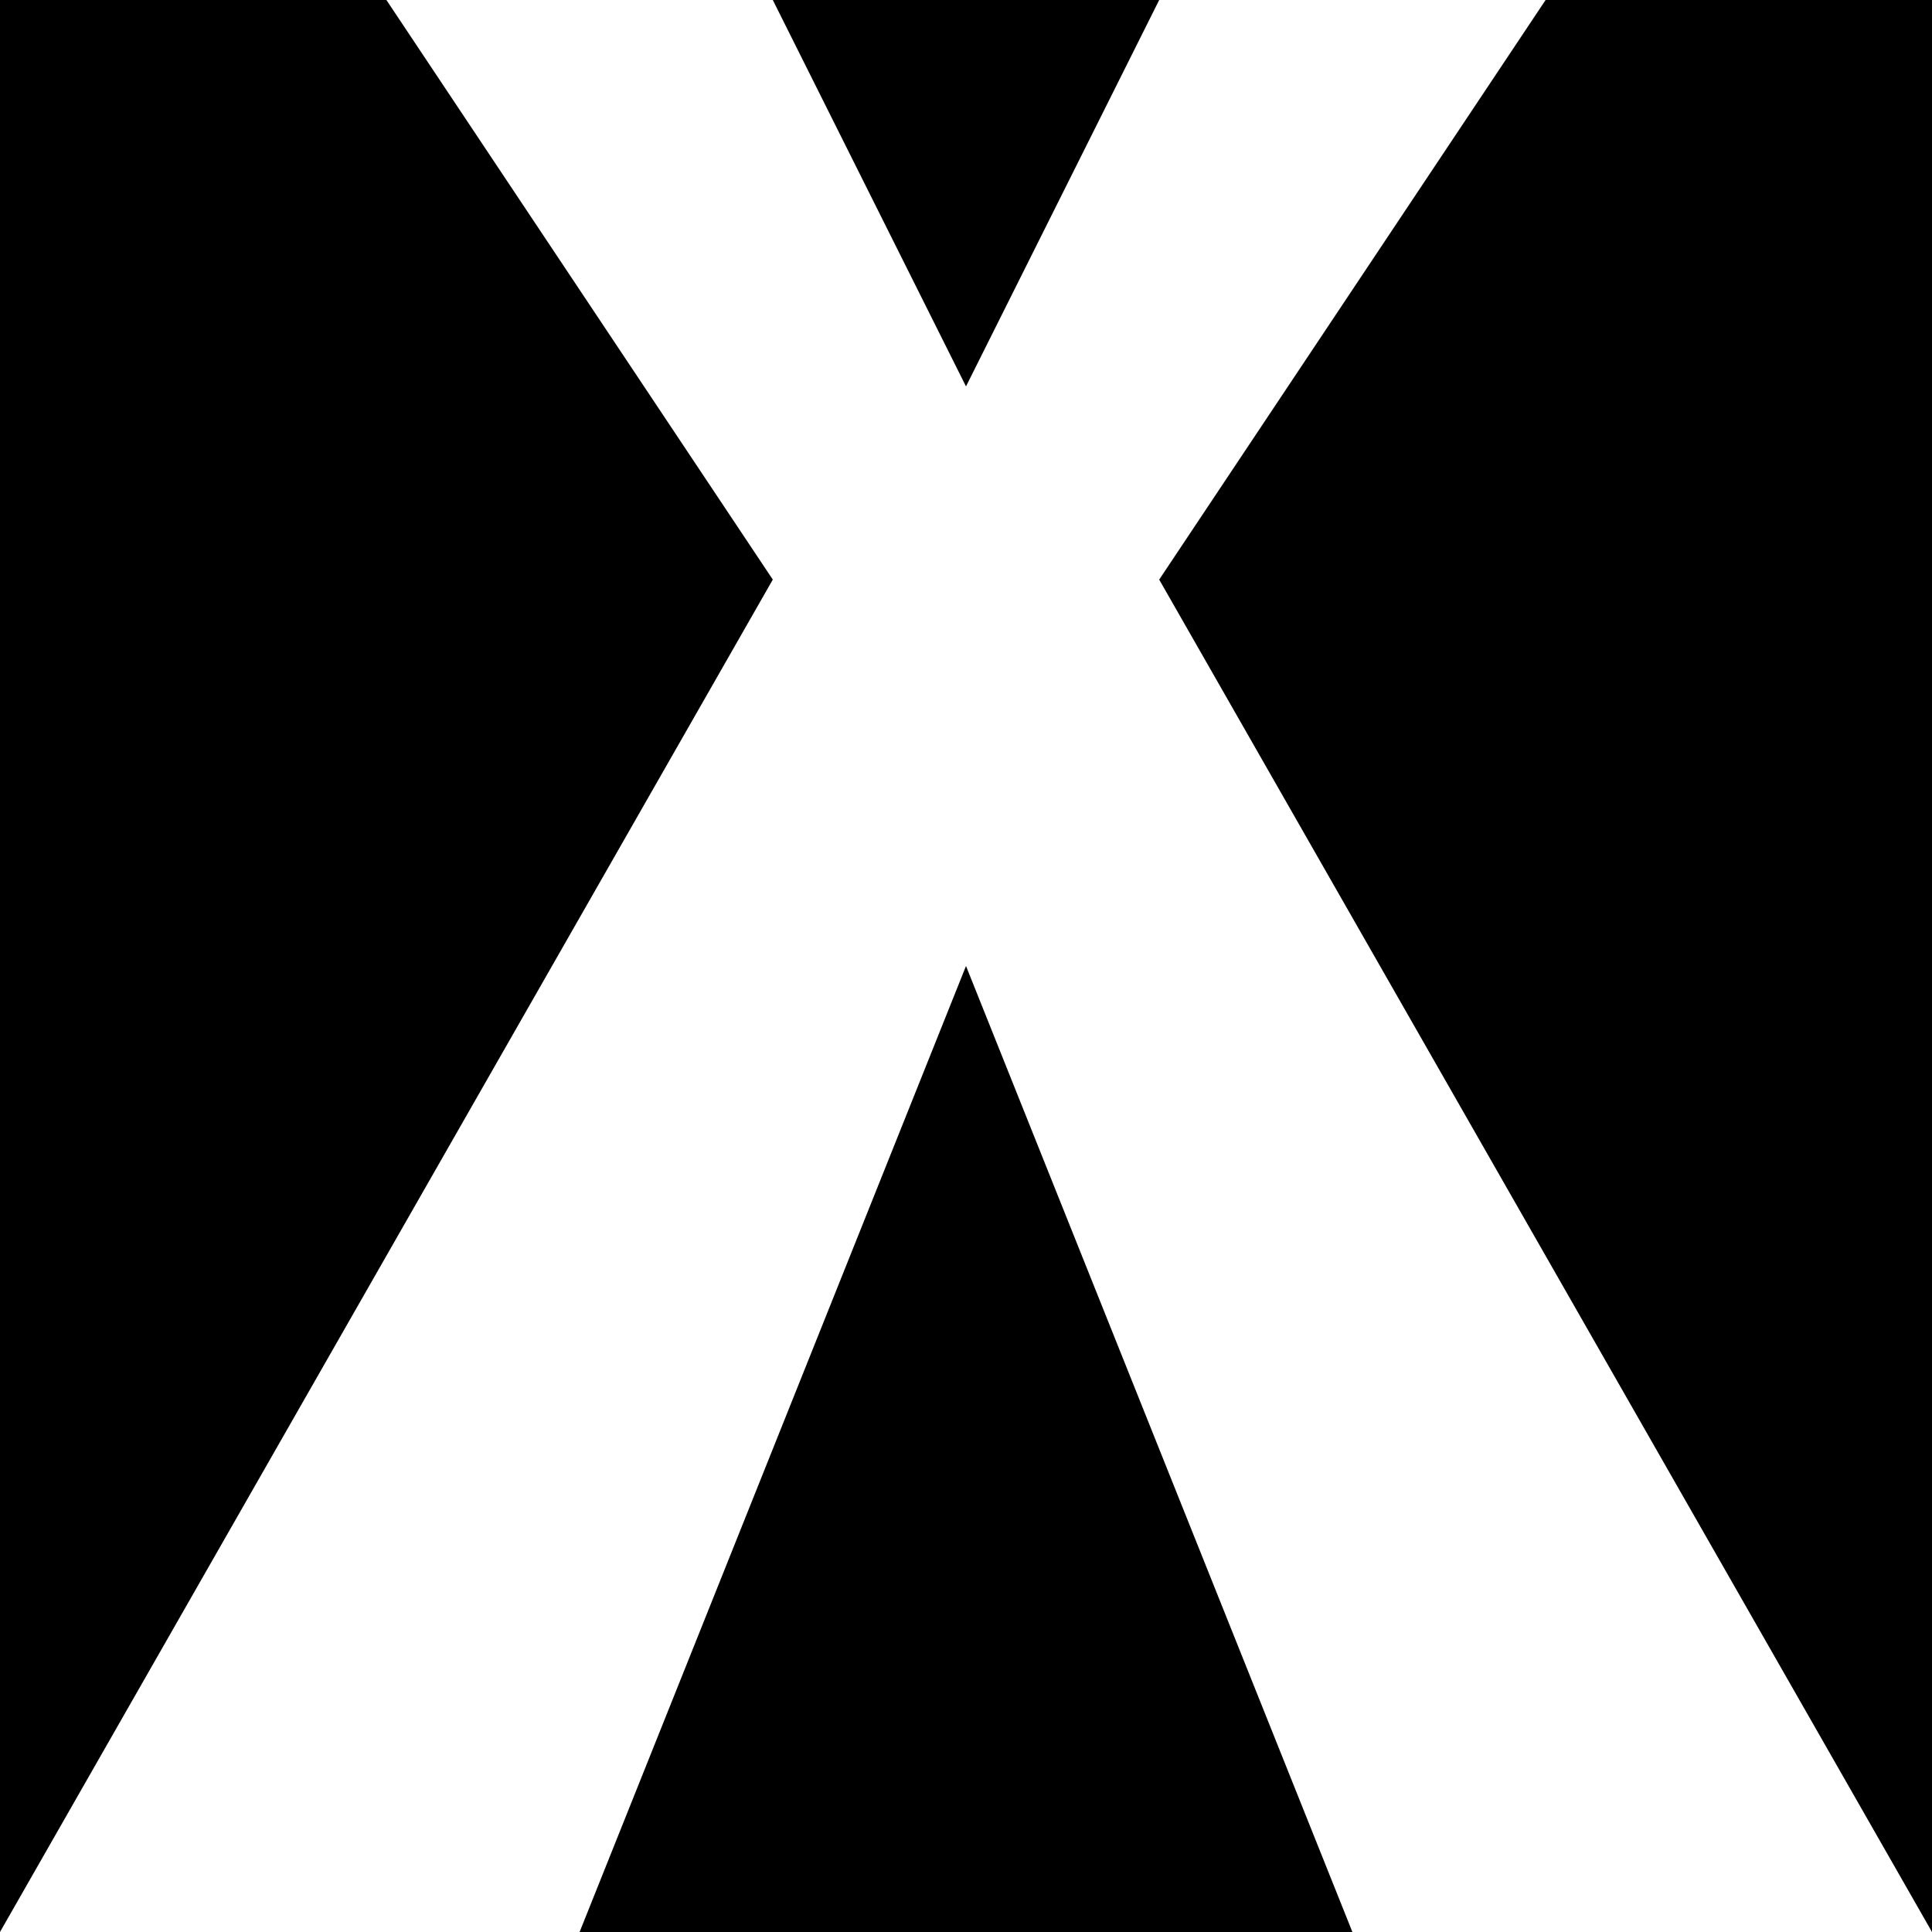 
<svg width="100%" height="100%" viewBox="0 0 100 100" version="1.1" xmlns="http://www.w3.org/2000/svg" xmlns:xlink="http://www.w3.org/1999/xlink" xml:space="preserve" xmlns:serif="http://www.serif.com/">
    <rect x="0" y="0" width="100" height="100" fill="black" stroke="none"/>

    <path d="M20,0 L40,0 L50,20 L60,0 L80,0 L60,30 L100,100 L70,100 L50,50 L30,100 L0,100 L40,30" fill="white" />
</svg>
